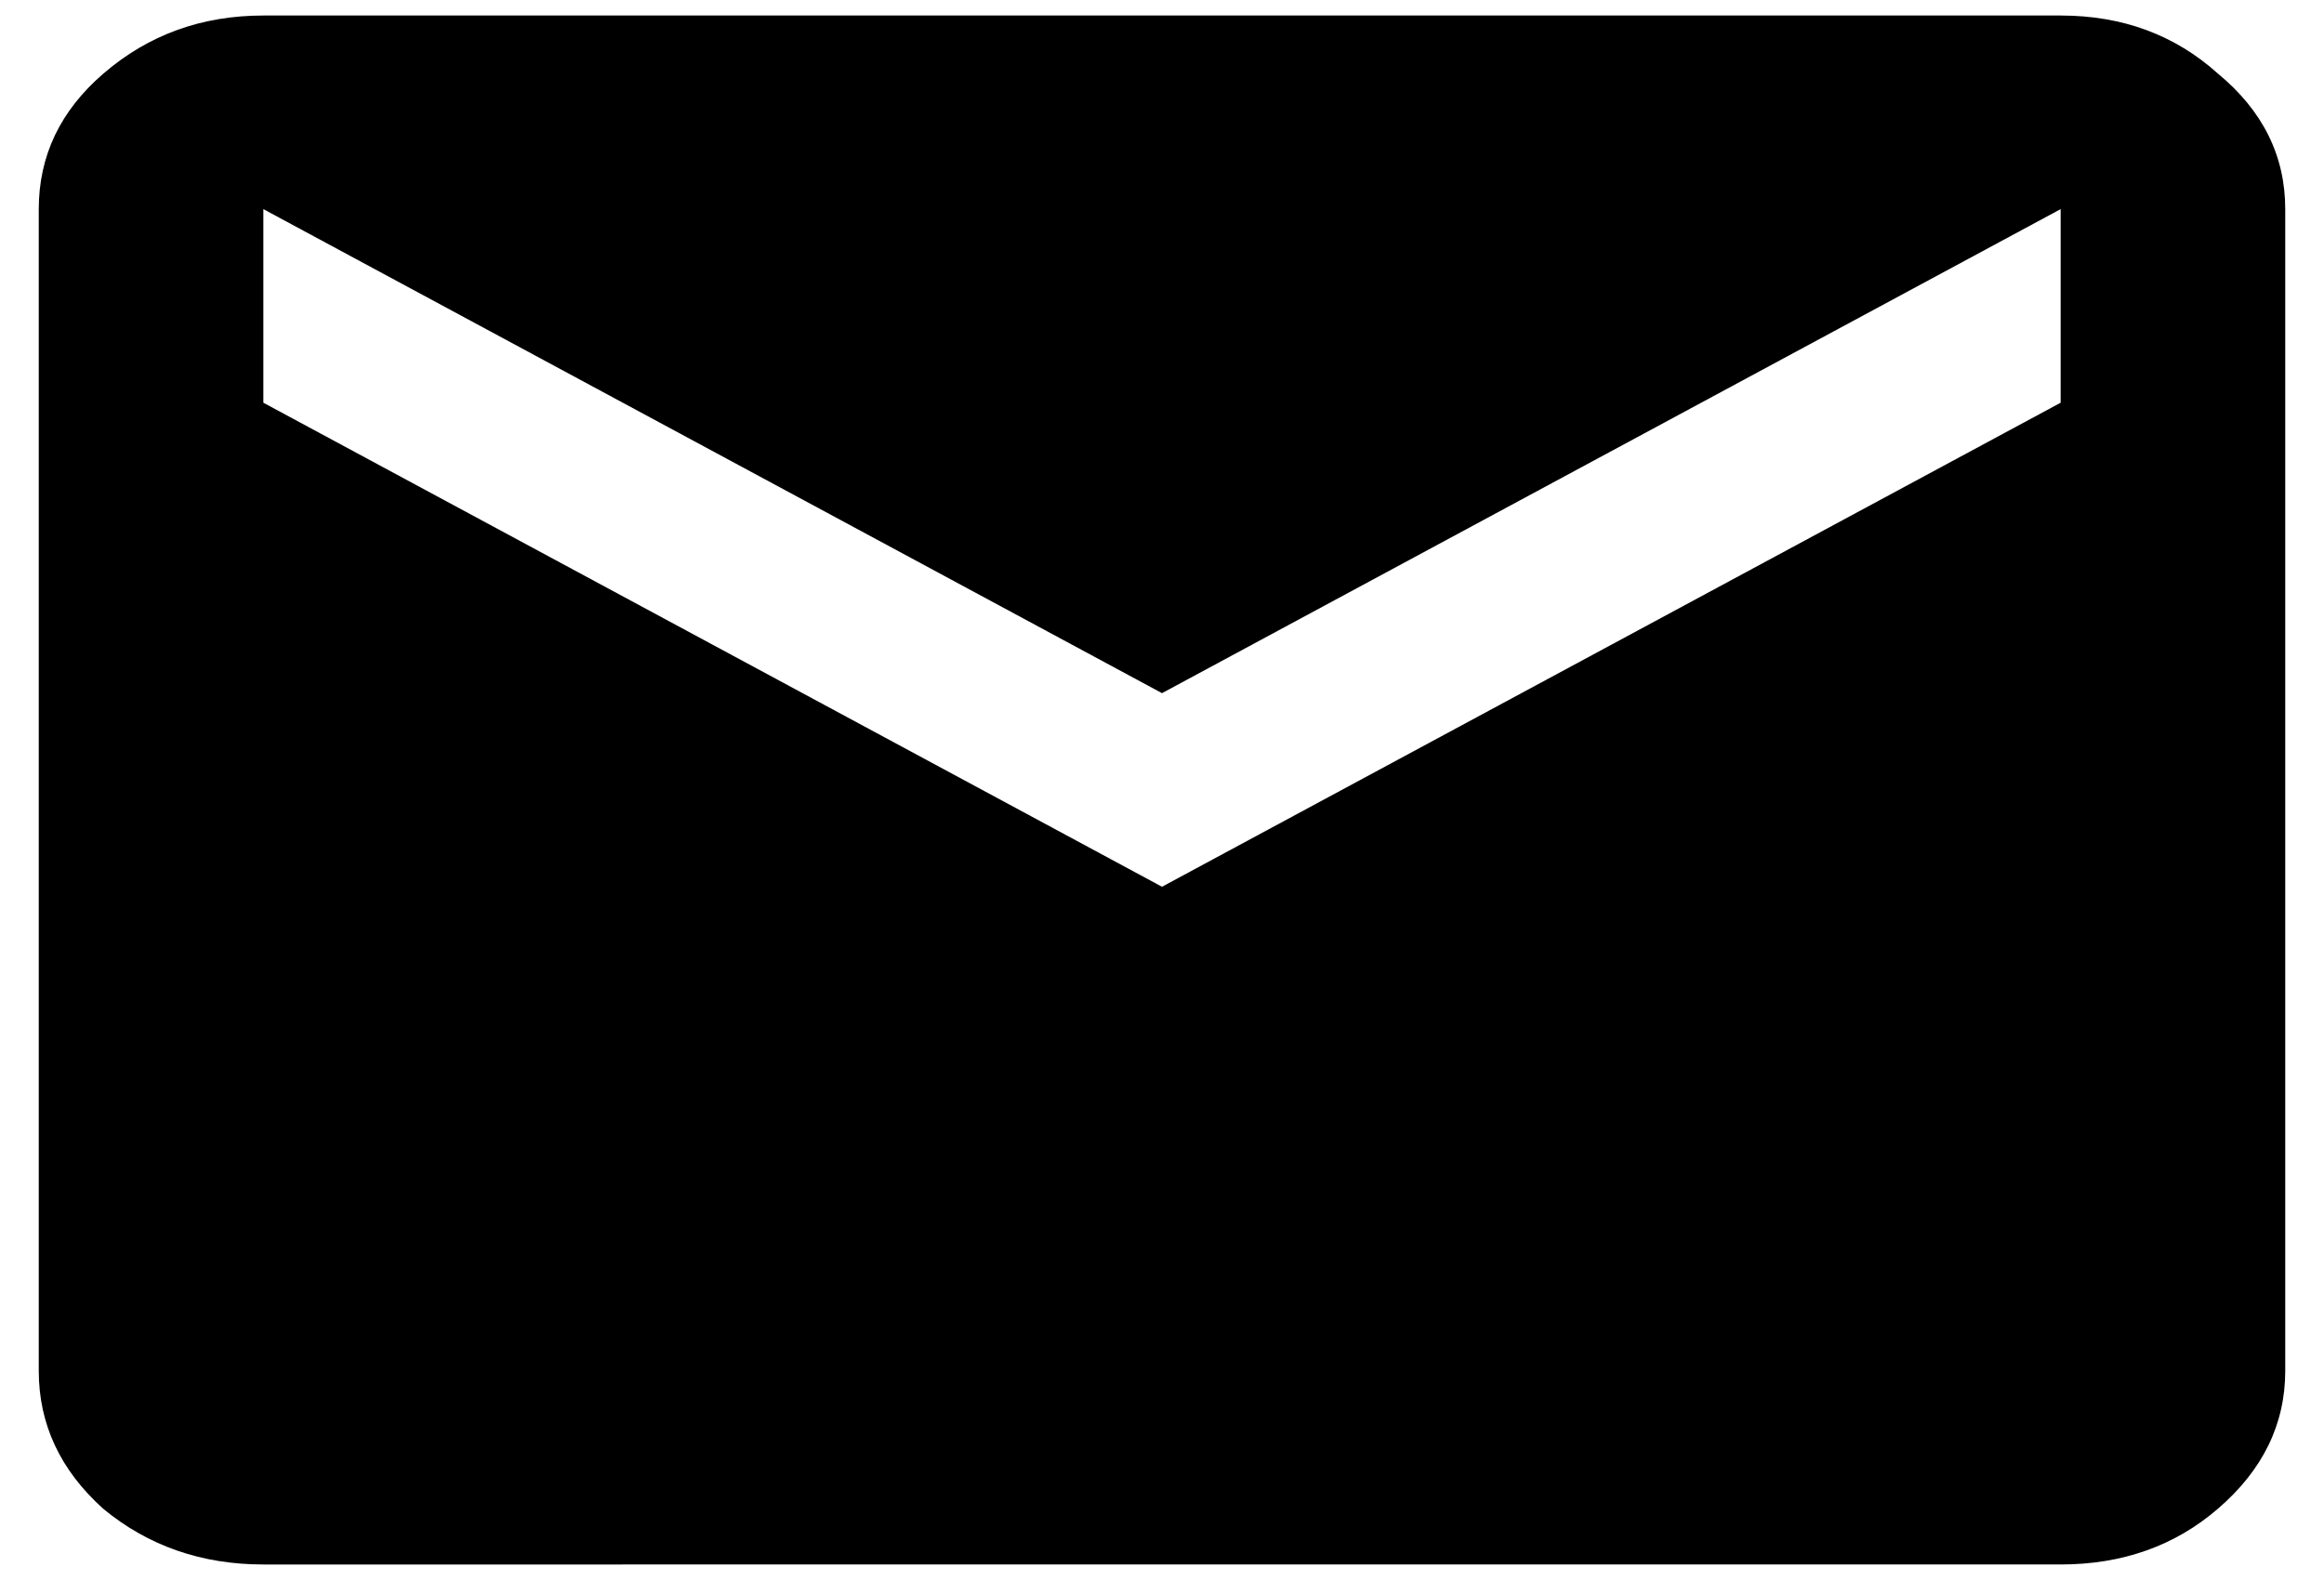 <svg xmlns="http://www.w3.org/2000/svg" width="25" height="17" viewBox="0 0 25 17" fill="none"><path d="M2.833 16.833c-.665.0-1.239-.2-1.722-.599C.648 15.818.417 15.323.417 14.75V2.25c0-.573.232-1.059.695-1.458C1.595.375 2.169.167 2.833.167H22.167c.665.0 1.228.208 1.692.625C24.342 1.191 24.583 1.677 24.583 2.25V14.75C24.583 15.323 24.342 15.818 23.858 16.234c-.463.399-1.027.599-1.692.599H2.833zM12.5 9.541l9.667-5.208V2.25L12.5 7.458 2.833 2.25V4.333L12.5 9.541z" fill="#000"/></svg>